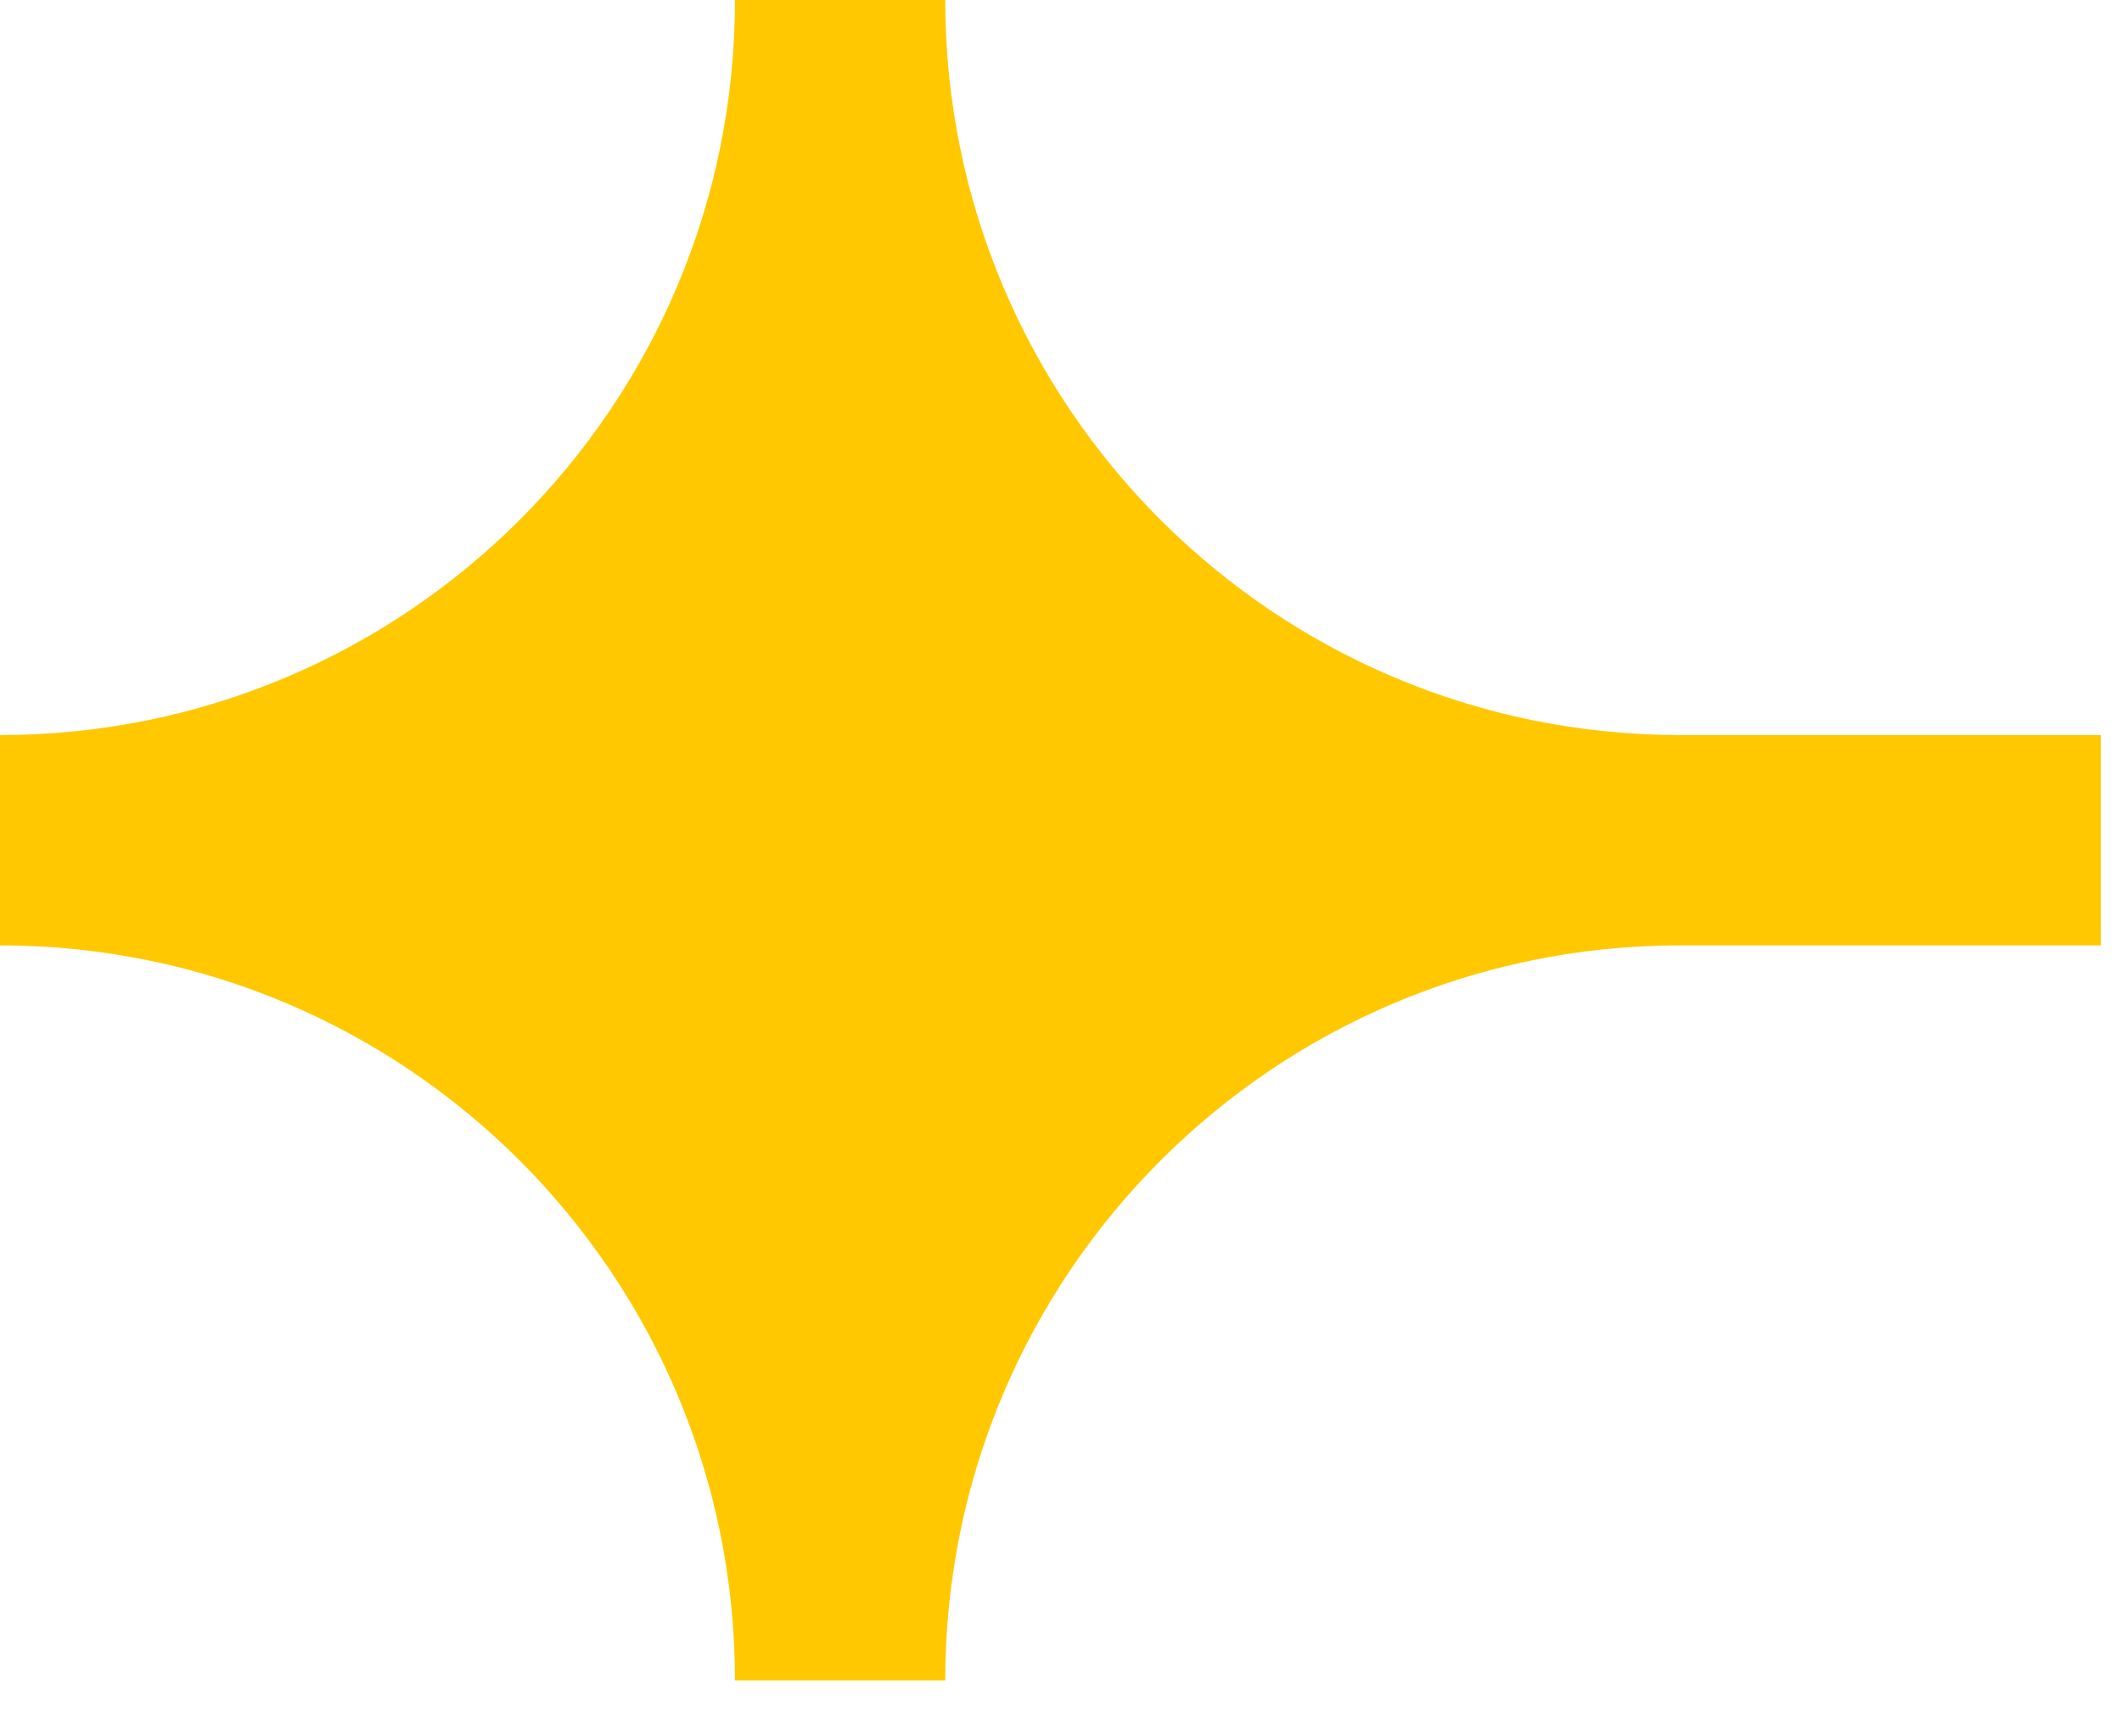 <svg width="22" height="18" viewBox="0 0 22 18" fill="none" xmlns="http://www.w3.org/2000/svg">
<path d="M0 9.8C4.21 9.8 7.62 13.21 7.62 17.42H9.8C9.8 13.21 13.21 9.8 17.42 9.8H21.78V7.62H17.42C13.21 7.62 9.8 4.21 9.8 0H7.62C7.62 4.21 4.21 7.62 0 7.62L0 9.8Z" fill="#FFC800"/>
</svg>
